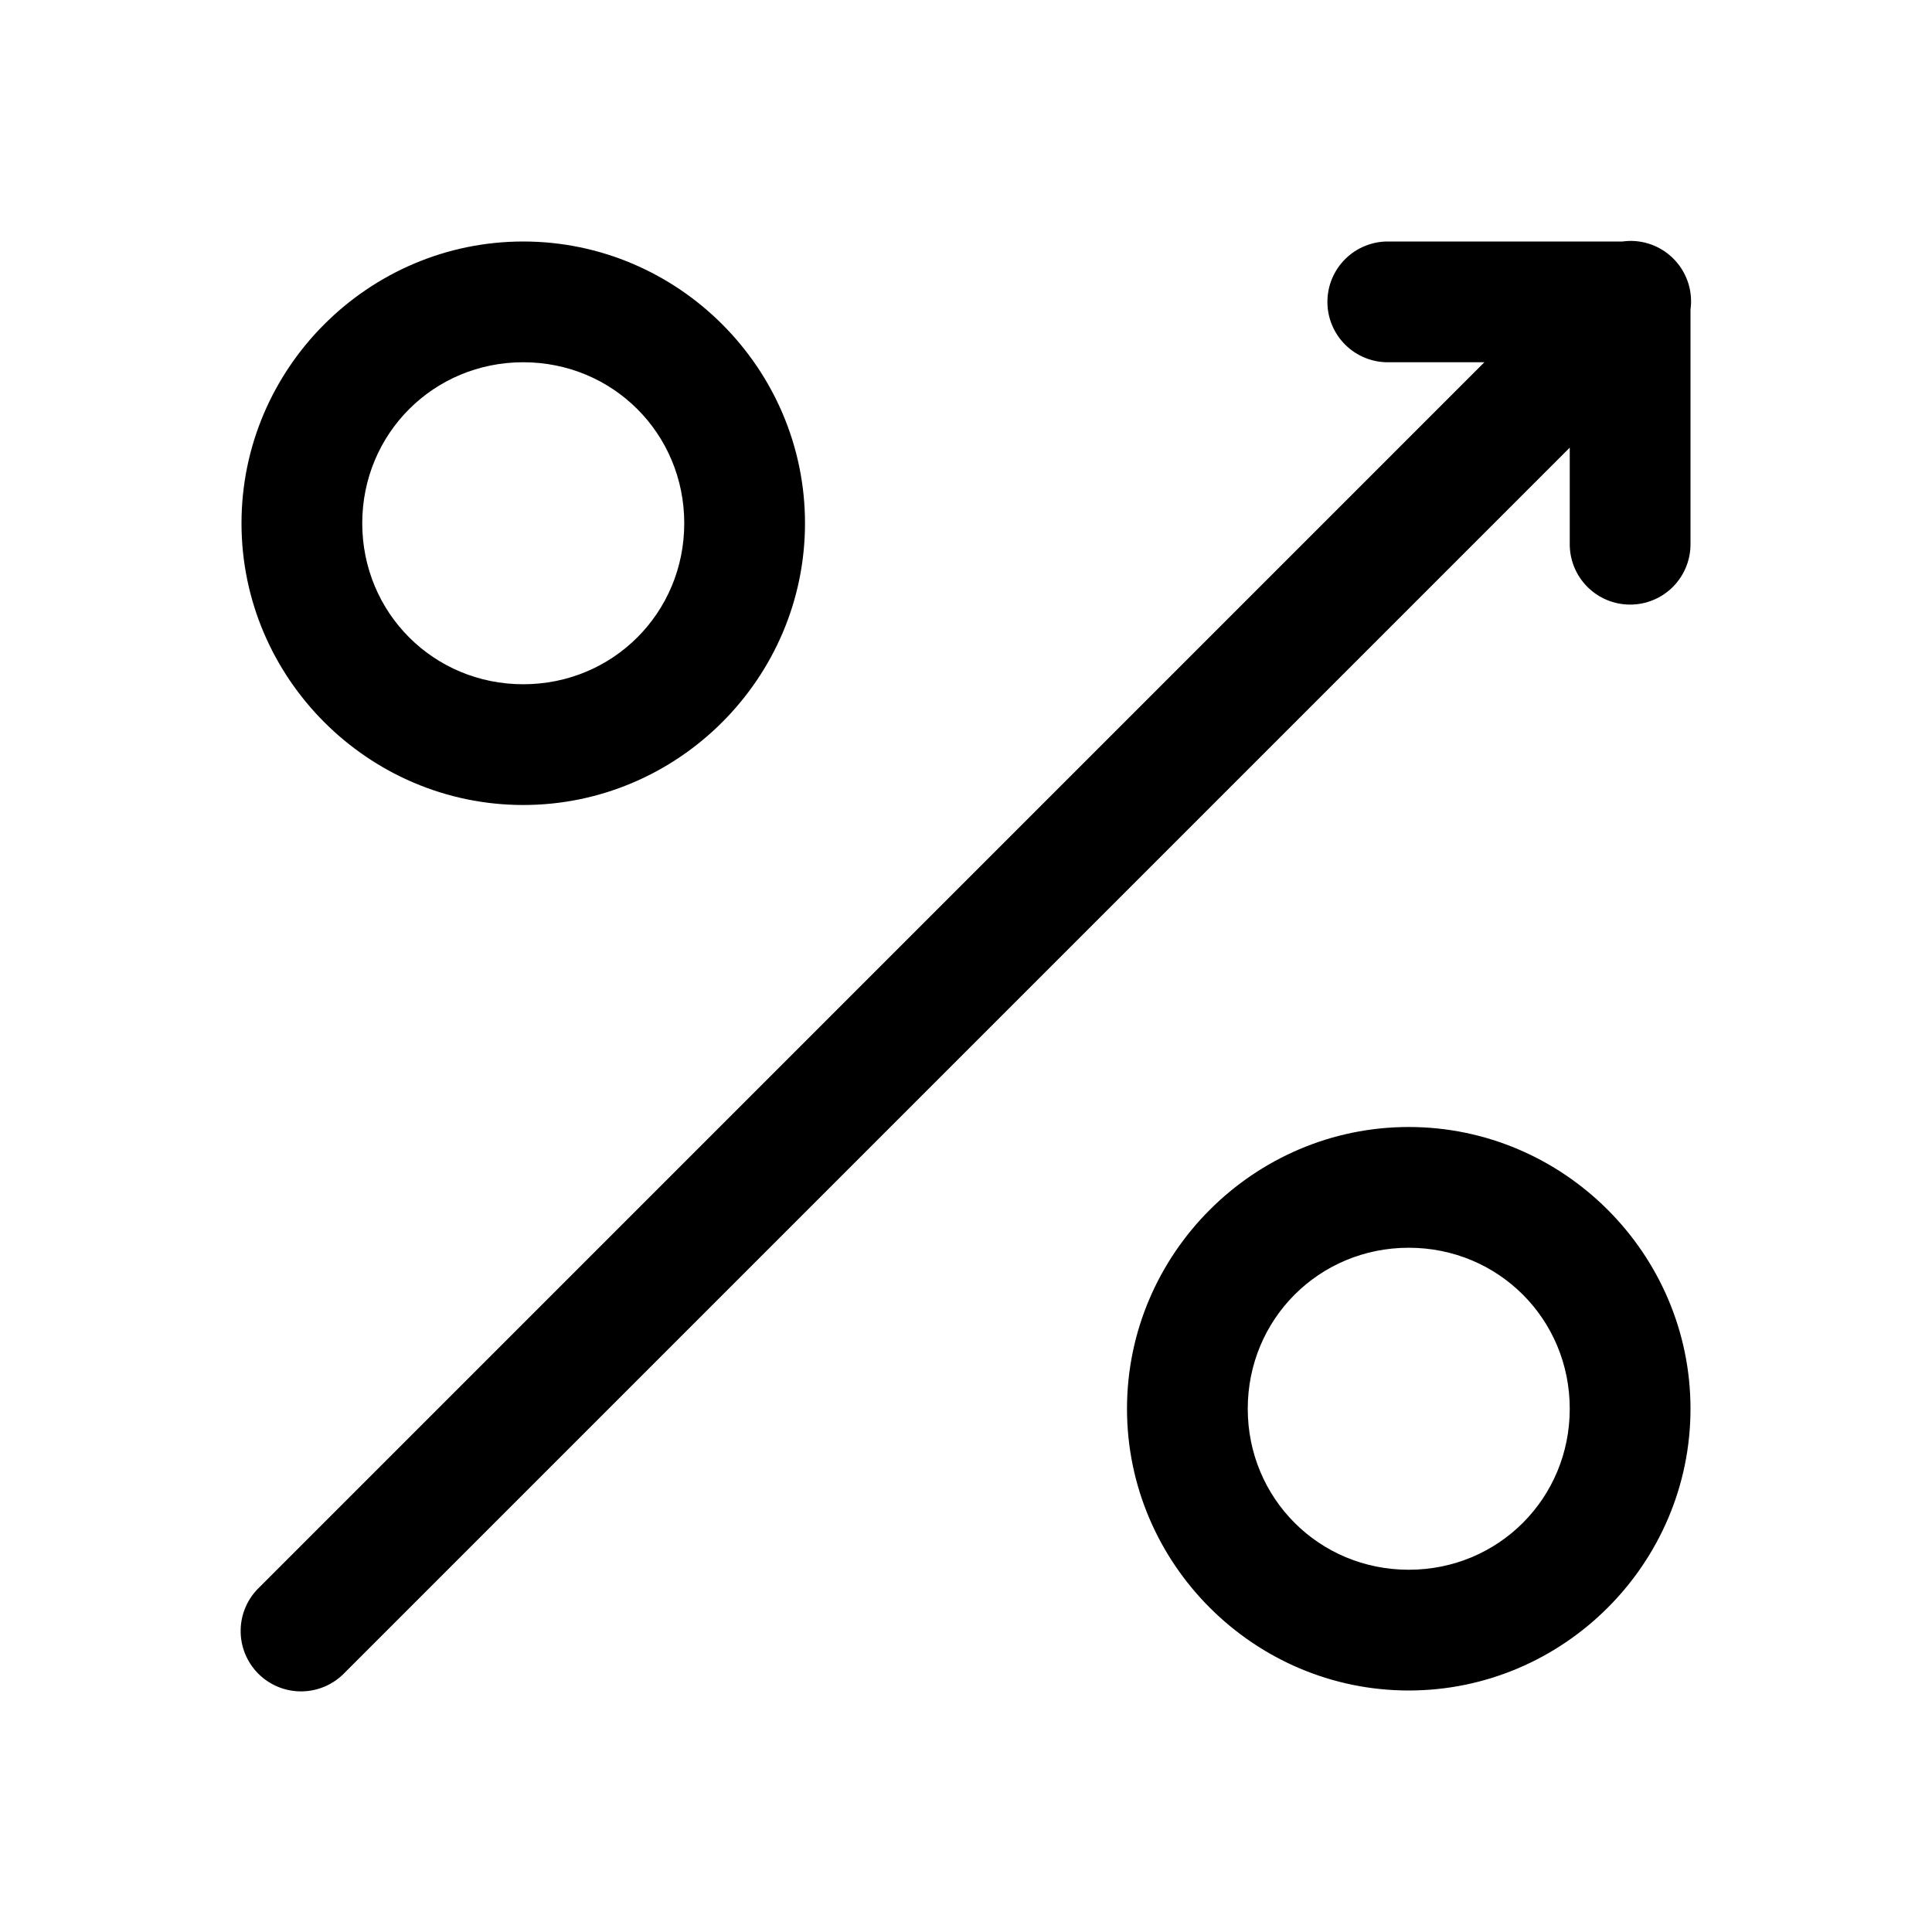 <?xml version="1.0" encoding="utf-8"?>
<svg xmlns="http://www.w3.org/2000/svg" fill="none" height="48" viewBox="0 0 48 48" width="48">
<path d="M40.471 5.986C40.417 5.988 40.363 5.993 40.309 6H34.5C34.301 5.997 34.104 6.034 33.92 6.108C33.735 6.182 33.567 6.292 33.426 6.432C33.284 6.571 33.172 6.738 33.095 6.921C33.018 7.105 32.979 7.301 32.979 7.5C32.979 7.699 33.018 7.896 33.095 8.079C33.172 8.262 33.284 8.429 33.426 8.568C33.567 8.708 33.735 8.818 33.92 8.892C34.104 8.966 34.301 9.003 34.5 9H36.879L6.44 39.44C6.296 39.578 6.181 39.743 6.102 39.926C6.022 40.11 5.981 40.307 5.979 40.506C5.977 40.706 6.014 40.904 6.09 41.089C6.165 41.273 6.277 41.441 6.418 41.583C6.559 41.724 6.727 41.835 6.912 41.911C7.096 41.986 7.294 42.024 7.494 42.022C7.693 42.02 7.891 41.978 8.074 41.899C8.257 41.82 8.423 41.705 8.561 41.561L39 11.121V13.5C38.997 13.699 39.034 13.896 39.108 14.081C39.182 14.265 39.292 14.433 39.432 14.575C39.572 14.716 39.738 14.829 39.921 14.905C40.105 14.982 40.301 15.021 40.5 15.021C40.699 15.021 40.896 14.982 41.079 14.905C41.263 14.829 41.429 14.716 41.569 14.575C41.708 14.433 41.818 14.265 41.892 14.081C41.966 13.896 42.003 13.699 42 13.5V7.69C42.03 7.474 42.012 7.254 41.948 7.046C41.884 6.838 41.776 6.646 41.63 6.484C41.485 6.322 41.306 6.193 41.105 6.107C40.905 6.021 40.689 5.98 40.471 5.986ZM13 6C9.152 6 6 9.152 6 13C6 16.848 9.152 20 13 20C16.849 20 20 16.848 20 13C20 9.152 16.849 6 13 6ZM13 9C15.227 9 17 10.773 17 13C17 15.227 15.227 17 13 17C10.773 17 9 15.227 9 13C9 10.773 10.773 9 13 9ZM35 28C31.152 28 28 31.152 28 35C28 38.848 31.152 42 35 42C38.849 42 42 38.848 42 35C42 31.152 38.849 28 35 28ZM35 31C37.227 31 39 32.773 39 35C39 37.227 37.227 39 35 39C32.773 39 31 37.227 31 35C31 32.773 32.773 31 35 31Z" fill="black"/>
</svg>